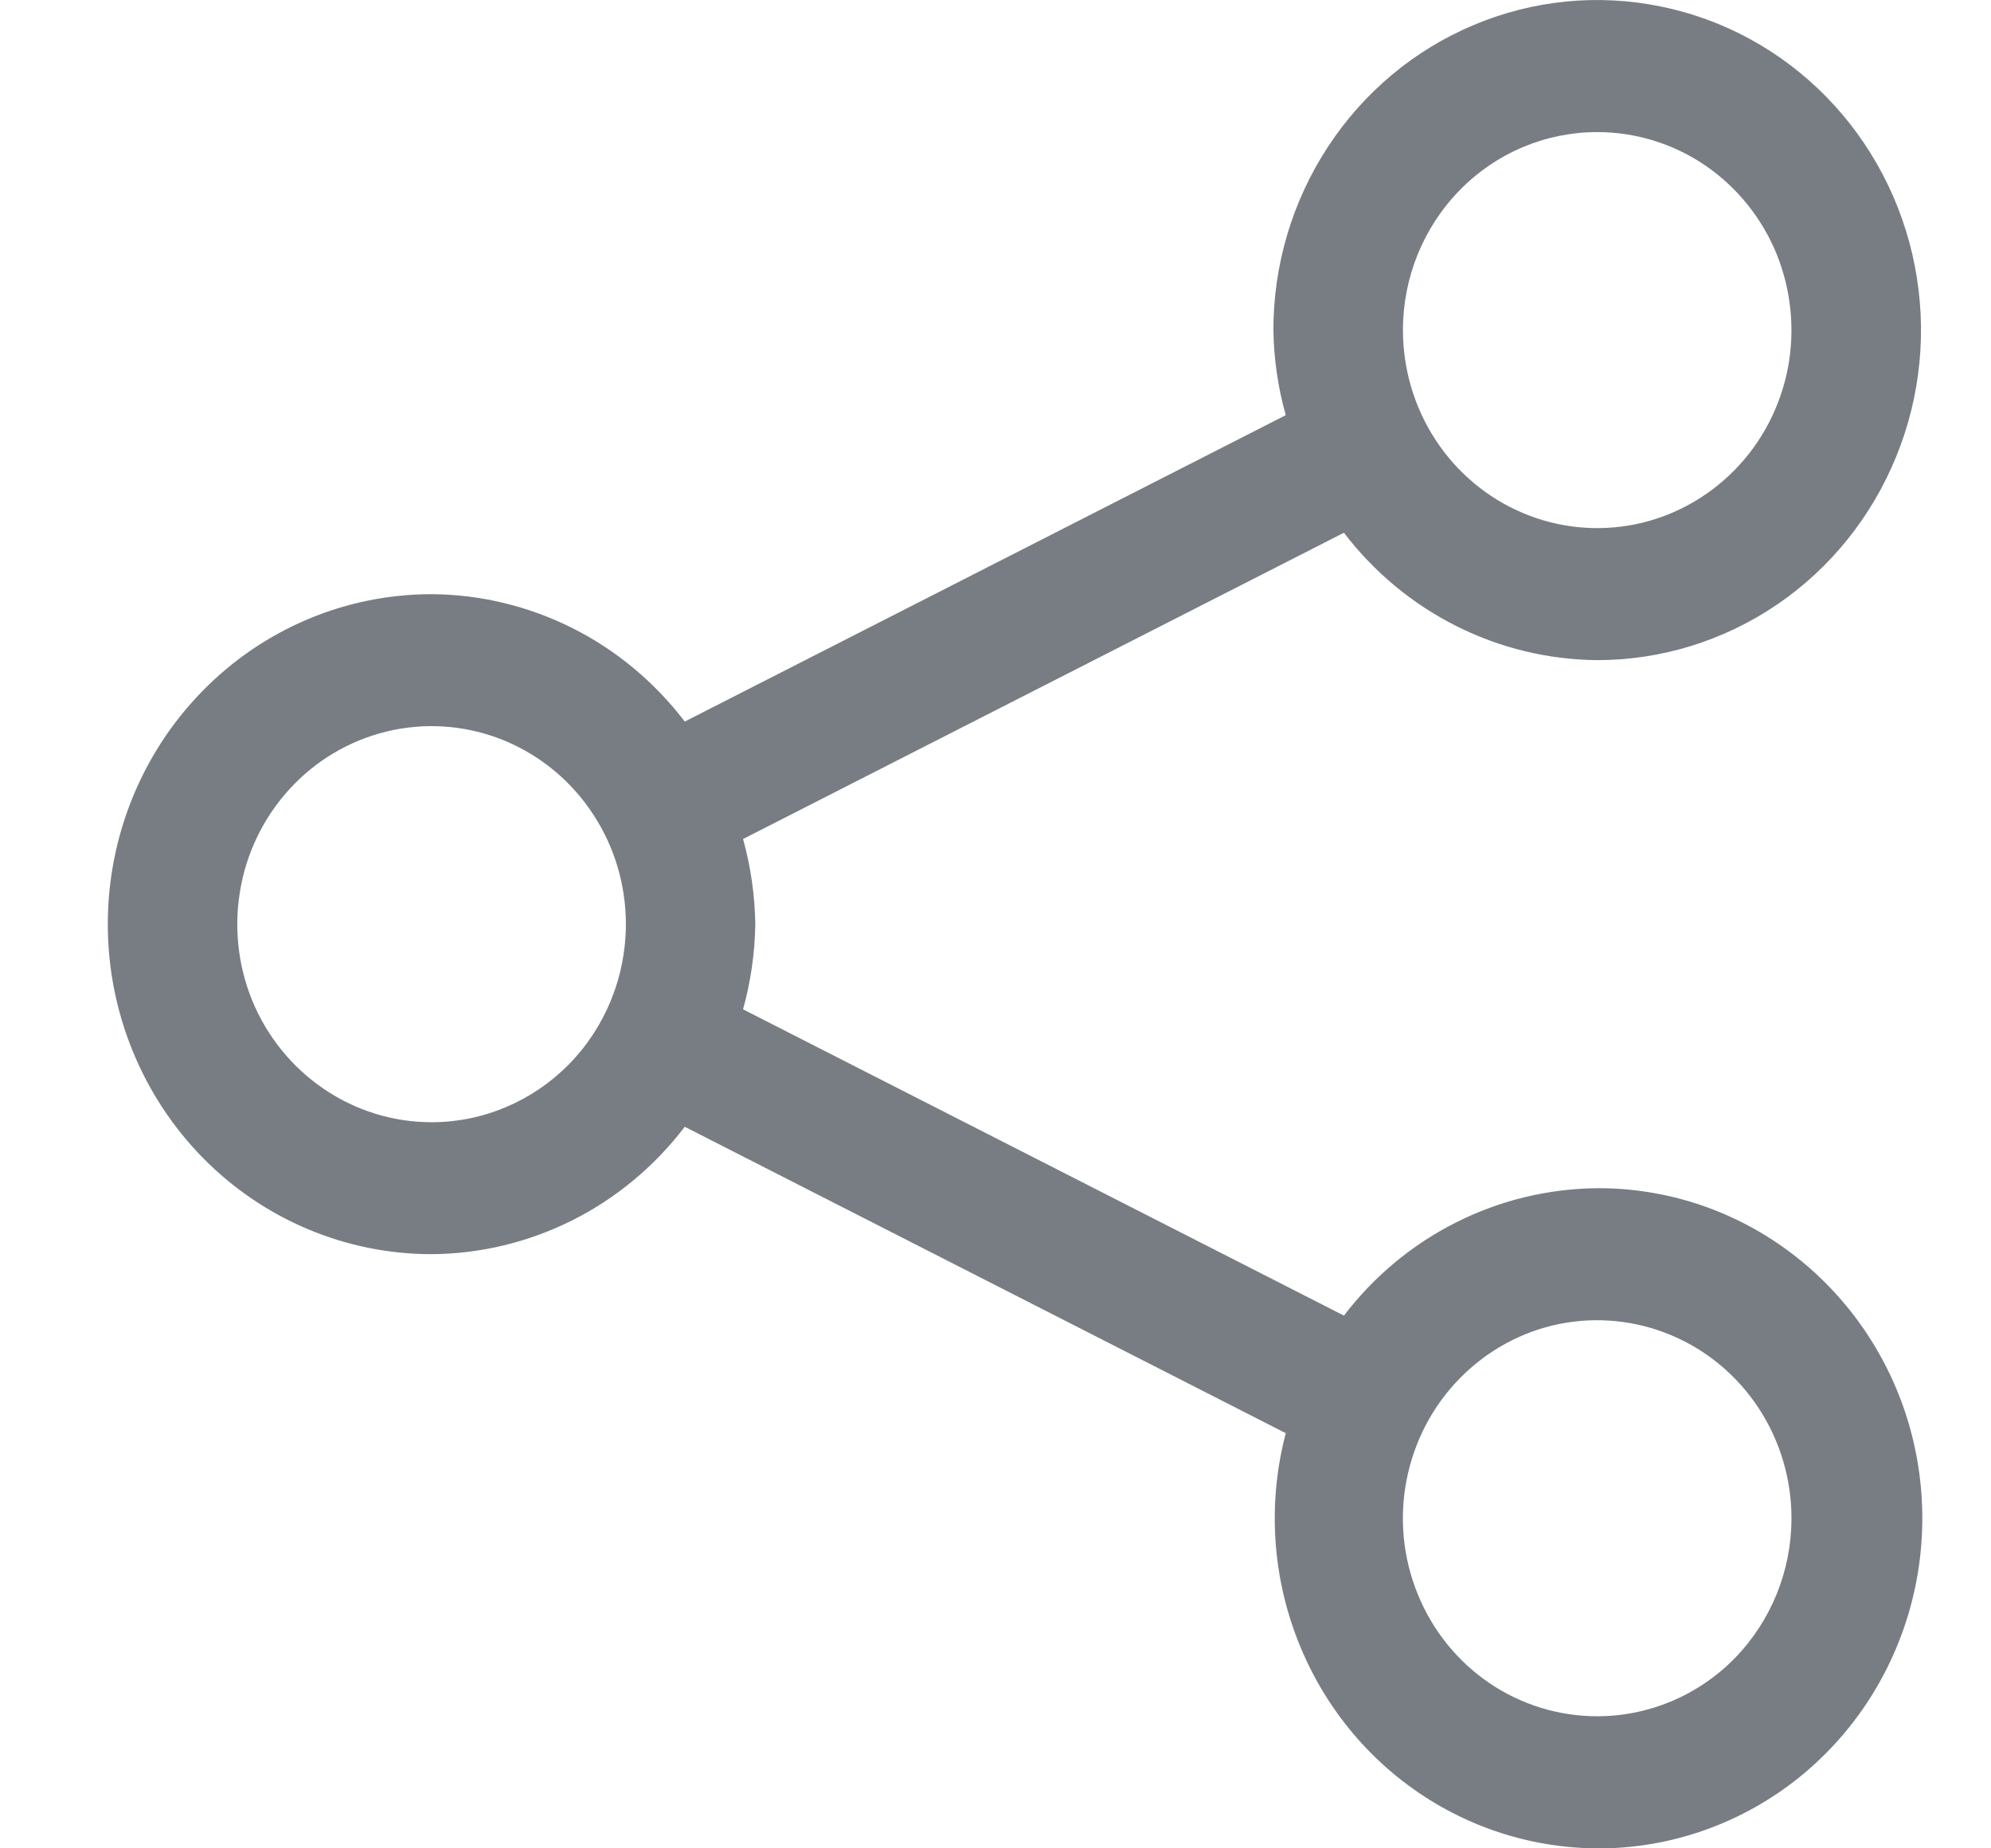 <svg width="14" height="13" viewBox="0 0 14 13" fill="none" xmlns="http://www.w3.org/2000/svg">
<path id="Vector" d="M11.231 8.357C10.887 8.36 10.548 8.442 10.24 8.597C9.931 8.752 9.662 8.976 9.45 9.253L5.225 7.099C5.279 6.904 5.308 6.703 5.311 6.5C5.308 6.297 5.279 6.096 5.225 5.901L9.45 3.747C9.662 4.024 9.931 4.248 10.24 4.403C10.548 4.558 10.887 4.64 11.231 4.643C11.681 4.643 12.121 4.507 12.496 4.252C12.87 3.997 13.162 3.634 13.334 3.21C13.507 2.786 13.552 2.319 13.464 1.869C13.376 1.418 13.159 1.005 12.841 0.68C12.522 0.355 12.117 0.134 11.675 0.045C11.233 -0.045 10.776 0.001 10.36 0.177C9.944 0.352 9.588 0.65 9.338 1.032C9.088 1.413 8.954 1.862 8.954 2.321C8.957 2.524 8.986 2.725 9.041 2.92L4.815 5.075C4.604 4.798 4.334 4.573 4.026 4.418C3.717 4.263 3.378 4.181 3.035 4.179C2.431 4.179 1.852 4.423 1.425 4.859C0.998 5.294 0.758 5.884 0.758 6.5C0.758 7.116 0.998 7.706 1.425 8.142C1.852 8.577 2.431 8.821 3.035 8.821C3.378 8.819 3.717 8.737 4.026 8.582C4.334 8.427 4.604 8.202 4.815 7.925L9.041 10.08C8.918 10.549 8.942 11.045 9.111 11.499C9.279 11.953 9.582 12.342 9.979 12.611C10.375 12.88 10.844 13.015 11.32 12.999C11.795 12.982 12.254 12.813 12.631 12.517C13.008 12.22 13.284 11.811 13.421 11.346C13.558 10.881 13.548 10.384 13.394 9.925C13.239 9.466 12.947 9.068 12.56 8.787C12.172 8.505 11.707 8.355 11.231 8.357ZM11.231 0.929C11.501 0.929 11.765 1.01 11.99 1.163C12.214 1.316 12.39 1.534 12.493 1.788C12.596 2.043 12.623 2.323 12.571 2.593C12.518 2.863 12.388 3.112 12.197 3.306C12.006 3.501 11.762 3.634 11.497 3.688C11.232 3.741 10.958 3.714 10.708 3.608C10.459 3.503 10.245 3.324 10.095 3.095C9.945 2.866 9.865 2.597 9.865 2.321C9.865 1.952 10.009 1.598 10.265 1.337C10.521 1.075 10.869 0.929 11.231 0.929ZM3.035 7.893C2.764 7.893 2.5 7.811 2.276 7.658C2.051 7.505 1.876 7.288 1.772 7.033C1.669 6.779 1.642 6.498 1.695 6.228C1.747 5.958 1.878 5.71 2.069 5.515C2.26 5.32 2.503 5.188 2.768 5.134C3.033 5.08 3.308 5.108 3.557 5.213C3.807 5.319 4.02 5.497 4.17 5.726C4.321 5.955 4.401 6.225 4.401 6.5C4.401 6.869 4.257 7.224 4.001 7.485C3.744 7.746 3.397 7.893 3.035 7.893ZM11.231 12.071C10.961 12.071 10.697 11.99 10.472 11.837C10.247 11.684 10.072 11.466 9.969 11.212C9.865 10.957 9.838 10.677 9.891 10.407C9.944 10.137 10.074 9.888 10.265 9.694C10.456 9.499 10.699 9.366 10.964 9.312C11.229 9.259 11.504 9.286 11.754 9.392C12.003 9.497 12.217 9.676 12.367 9.905C12.517 10.134 12.597 10.403 12.597 10.679C12.597 11.048 12.453 11.402 12.197 11.664C11.941 11.925 11.593 12.071 11.231 12.071Z" fill="#787D84"/>
</svg>

